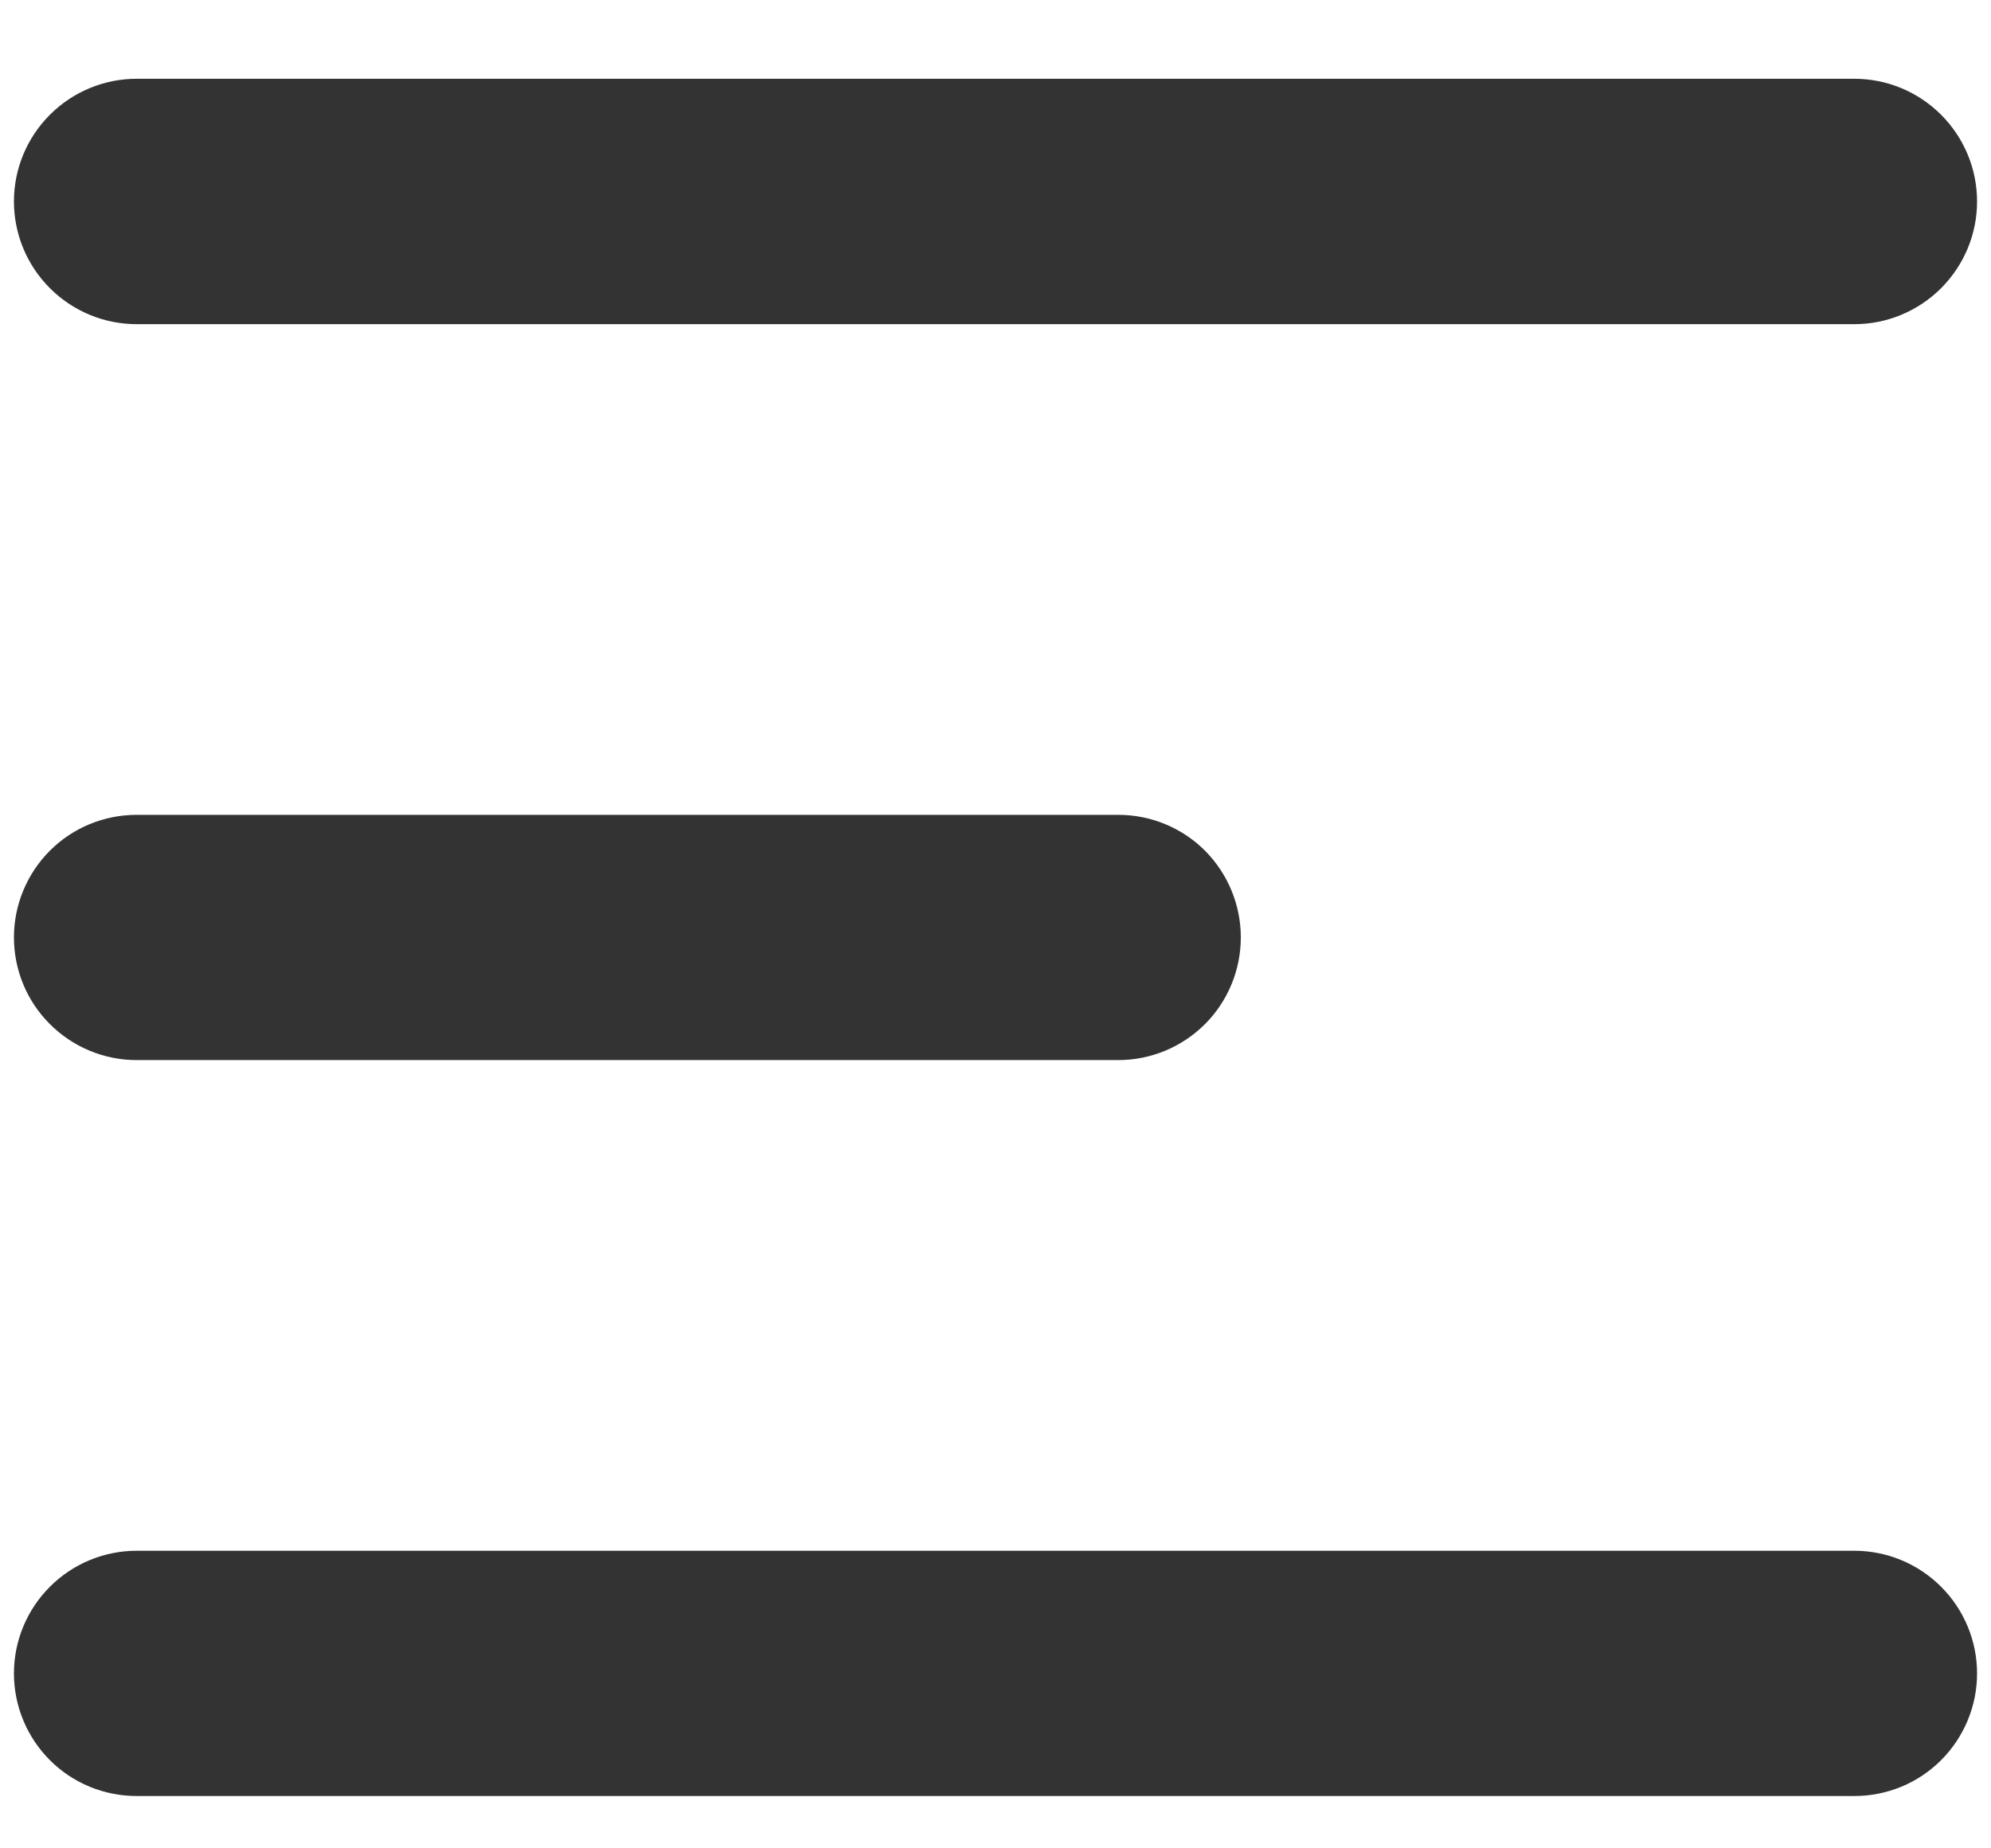 <svg width="14" height="13" viewBox="0 0 14 13" fill="none" xmlns="http://www.w3.org/2000/svg">
<path d="M0.098 1.417C0.098 1.188 0.189 0.969 0.351 0.807C0.513 0.645 0.732 0.554 0.961 0.554H13.039C13.268 0.554 13.487 0.645 13.649 0.807C13.811 0.969 13.902 1.188 13.902 1.417C13.902 1.646 13.811 1.865 13.649 2.027C13.487 2.189 13.268 2.28 13.039 2.28H0.961C0.732 2.28 0.513 2.189 0.351 2.027C0.189 1.865 0.098 1.646 0.098 1.417Z" fill="#333333"/>
<path d="M0.098 11.77C0.098 11.541 0.189 11.322 0.351 11.16C0.513 10.998 0.732 10.907 0.961 10.907H13.039C13.268 10.907 13.487 10.998 13.649 11.16C13.811 11.322 13.902 11.541 13.902 11.77C13.902 11.998 13.811 12.218 13.649 12.38C13.487 12.542 13.268 12.632 13.039 12.632H0.961C0.732 12.632 0.513 12.542 0.351 12.38C0.189 12.218 0.098 11.998 0.098 11.77Z" fill="#333333"/>
<path d="M0.961 5.731C0.732 5.731 0.513 5.821 0.351 5.983C0.189 6.145 0.098 6.365 0.098 6.593C0.098 6.822 0.189 7.042 0.351 7.203C0.513 7.365 0.732 7.456 0.961 7.456H7.863C8.091 7.456 8.311 7.365 8.473 7.203C8.634 7.042 8.725 6.822 8.725 6.593C8.725 6.365 8.634 6.145 8.473 5.983C8.311 5.821 8.091 5.731 7.863 5.731H0.961Z" fill="#333333"/>
</svg>
